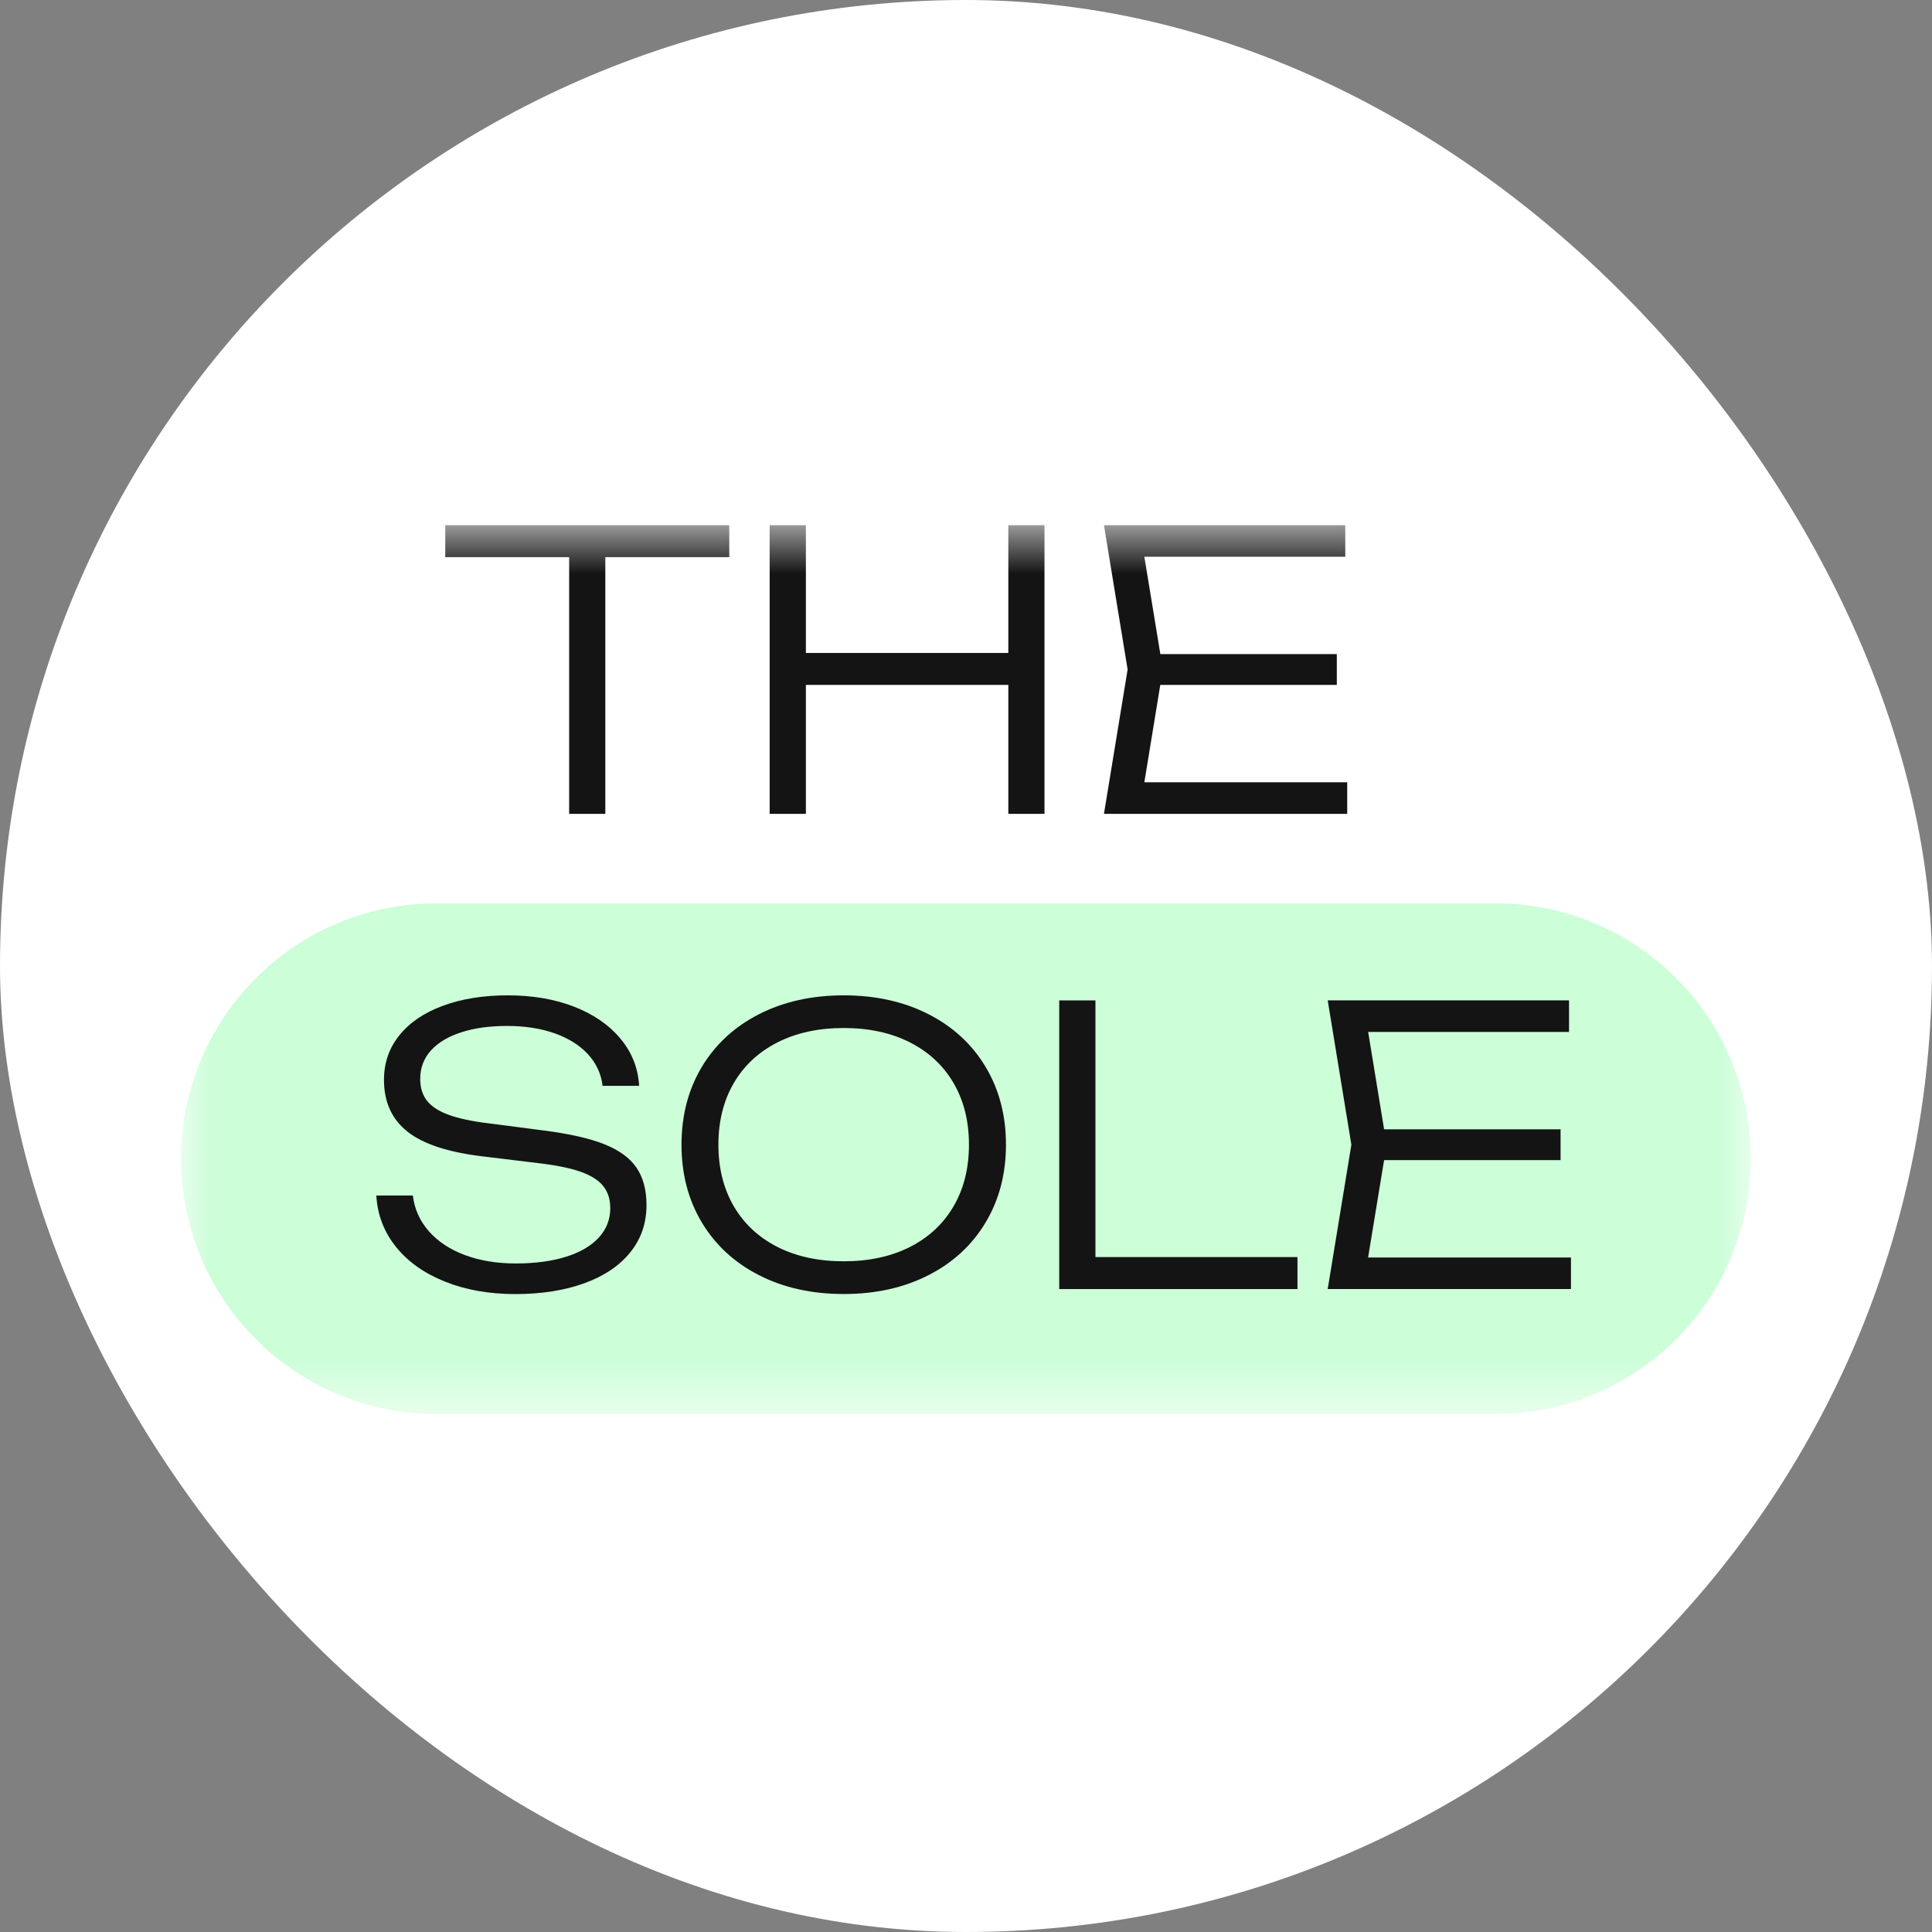 <?xml version="1.0" encoding="UTF-8"?> <svg xmlns="http://www.w3.org/2000/svg" width="32" height="32" viewBox="0 0 32 32" fill="none"><rect x="0" y="0" width="32" height="32" fill="#808080" stroke="none"/><rect width="32" height="32" rx="16" fill="white"></rect><mask id="mask0_169_43" style="mask-type:luminance" maskUnits="userSpaceOnUse" x="3" y="8" width="26" height="16"><path d="M29 8.699H3V23.421H29V8.699Z" fill="white"></path></mask><g mask="url(#mask0_169_43)"><path d="M24.771 14.962H7.229C4.893 14.962 3 16.856 3 19.192C3 21.527 4.893 23.421 7.229 23.421H24.771C27.107 23.421 29 21.527 29 19.192C29 16.856 27.107 14.962 24.771 14.962Z" fill="#CCFED8"></path><path d="M7.375 8.699H12.079V9.228H10.026V13.48H9.427V9.228H7.375V8.699Z" fill="#141414"></path><path d="M16.701 10.815V8.699H17.3V13.48H16.701V11.344H13.348V13.48H12.748V8.699H13.348V10.815H16.701Z" fill="#141414"></path><path d="M19.218 11.344L18.954 12.957H22.314V13.48H18.285L18.677 11.089L18.285 8.699H22.282V9.221H18.954L19.219 10.834H22.142V11.344H19.219L19.218 11.344Z" fill="#141414"></path><path d="M6.838 19.801C6.865 20.026 6.954 20.224 7.104 20.394C7.254 20.564 7.452 20.695 7.7 20.788C7.947 20.88 8.229 20.927 8.543 20.927C8.857 20.927 9.136 20.89 9.372 20.817C9.608 20.743 9.789 20.638 9.917 20.499C10.044 20.361 10.108 20.199 10.108 20.012C10.108 19.865 10.07 19.744 9.993 19.647C9.917 19.55 9.792 19.471 9.62 19.409C9.448 19.348 9.215 19.3 8.922 19.266L8.001 19.154C7.425 19.086 7.008 18.949 6.748 18.743C6.489 18.537 6.36 18.251 6.36 17.886C6.36 17.605 6.444 17.359 6.615 17.148C6.785 16.936 7.025 16.773 7.335 16.659C7.645 16.544 8.004 16.486 8.412 16.486C8.821 16.486 9.186 16.549 9.509 16.674C9.832 16.8 10.088 16.976 10.277 17.204C10.467 17.431 10.569 17.691 10.586 17.985H9.981C9.957 17.787 9.877 17.613 9.74 17.463C9.603 17.314 9.419 17.198 9.189 17.116C8.958 17.034 8.695 16.993 8.4 16.993C8.105 16.993 7.855 17.028 7.638 17.099C7.421 17.169 7.254 17.27 7.136 17.401C7.018 17.533 6.96 17.69 6.96 17.87C6.96 18.015 6.997 18.135 7.071 18.23C7.146 18.326 7.265 18.404 7.431 18.465C7.597 18.525 7.818 18.573 8.094 18.606L9.002 18.724C9.425 18.778 9.76 18.853 10.007 18.951C10.253 19.049 10.432 19.178 10.542 19.34C10.652 19.501 10.708 19.708 10.708 19.961C10.708 20.261 10.618 20.522 10.438 20.744C10.259 20.966 10.005 21.136 9.677 21.255C9.348 21.374 8.967 21.434 8.534 21.434C8.101 21.434 7.713 21.365 7.371 21.228C7.028 21.091 6.758 20.9 6.559 20.653C6.361 20.406 6.252 20.123 6.233 19.802H6.839L6.838 19.801Z" fill="#141414"></path><path d="M12.574 21.122C12.167 20.915 11.851 20.624 11.625 20.249C11.4 19.874 11.288 19.444 11.288 18.96C11.288 18.475 11.4 18.046 11.625 17.67C11.851 17.295 12.167 17.004 12.574 16.797C12.981 16.59 13.448 16.486 13.975 16.486C14.502 16.486 14.969 16.59 15.376 16.797C15.783 17.004 16.099 17.295 16.324 17.67C16.549 18.045 16.662 18.475 16.662 18.96C16.662 19.444 16.549 19.874 16.324 20.249C16.099 20.624 15.783 20.915 15.376 21.122C14.969 21.329 14.502 21.433 13.975 21.433C13.448 21.433 12.981 21.33 12.574 21.122ZM15.071 20.654C15.383 20.495 15.624 20.271 15.794 19.98C15.964 19.689 16.049 19.348 16.049 18.959C16.049 18.571 15.964 18.231 15.794 17.939C15.624 17.648 15.383 17.424 15.071 17.265C14.759 17.107 14.393 17.027 13.974 17.027C13.556 17.027 13.19 17.107 12.878 17.265C12.565 17.424 12.324 17.648 12.154 17.939C11.984 18.23 11.899 18.571 11.899 18.959C11.899 19.348 11.984 19.688 12.154 19.98C12.324 20.27 12.565 20.495 12.878 20.654C13.19 20.812 13.556 20.891 13.974 20.891C14.393 20.891 14.758 20.812 15.071 20.654Z" fill="#141414"></path><path d="M18.144 16.569V20.821H21.49V21.351H17.544V16.57H18.144V16.569Z" fill="#141414"></path><path d="M22.925 19.215L22.66 20.828H26.02V21.35H21.991L22.383 18.96L21.991 16.569H25.988V17.092H22.661L22.925 18.705H25.848V19.215H22.925L22.925 19.215Z" fill="#141414"></path></g></svg> 